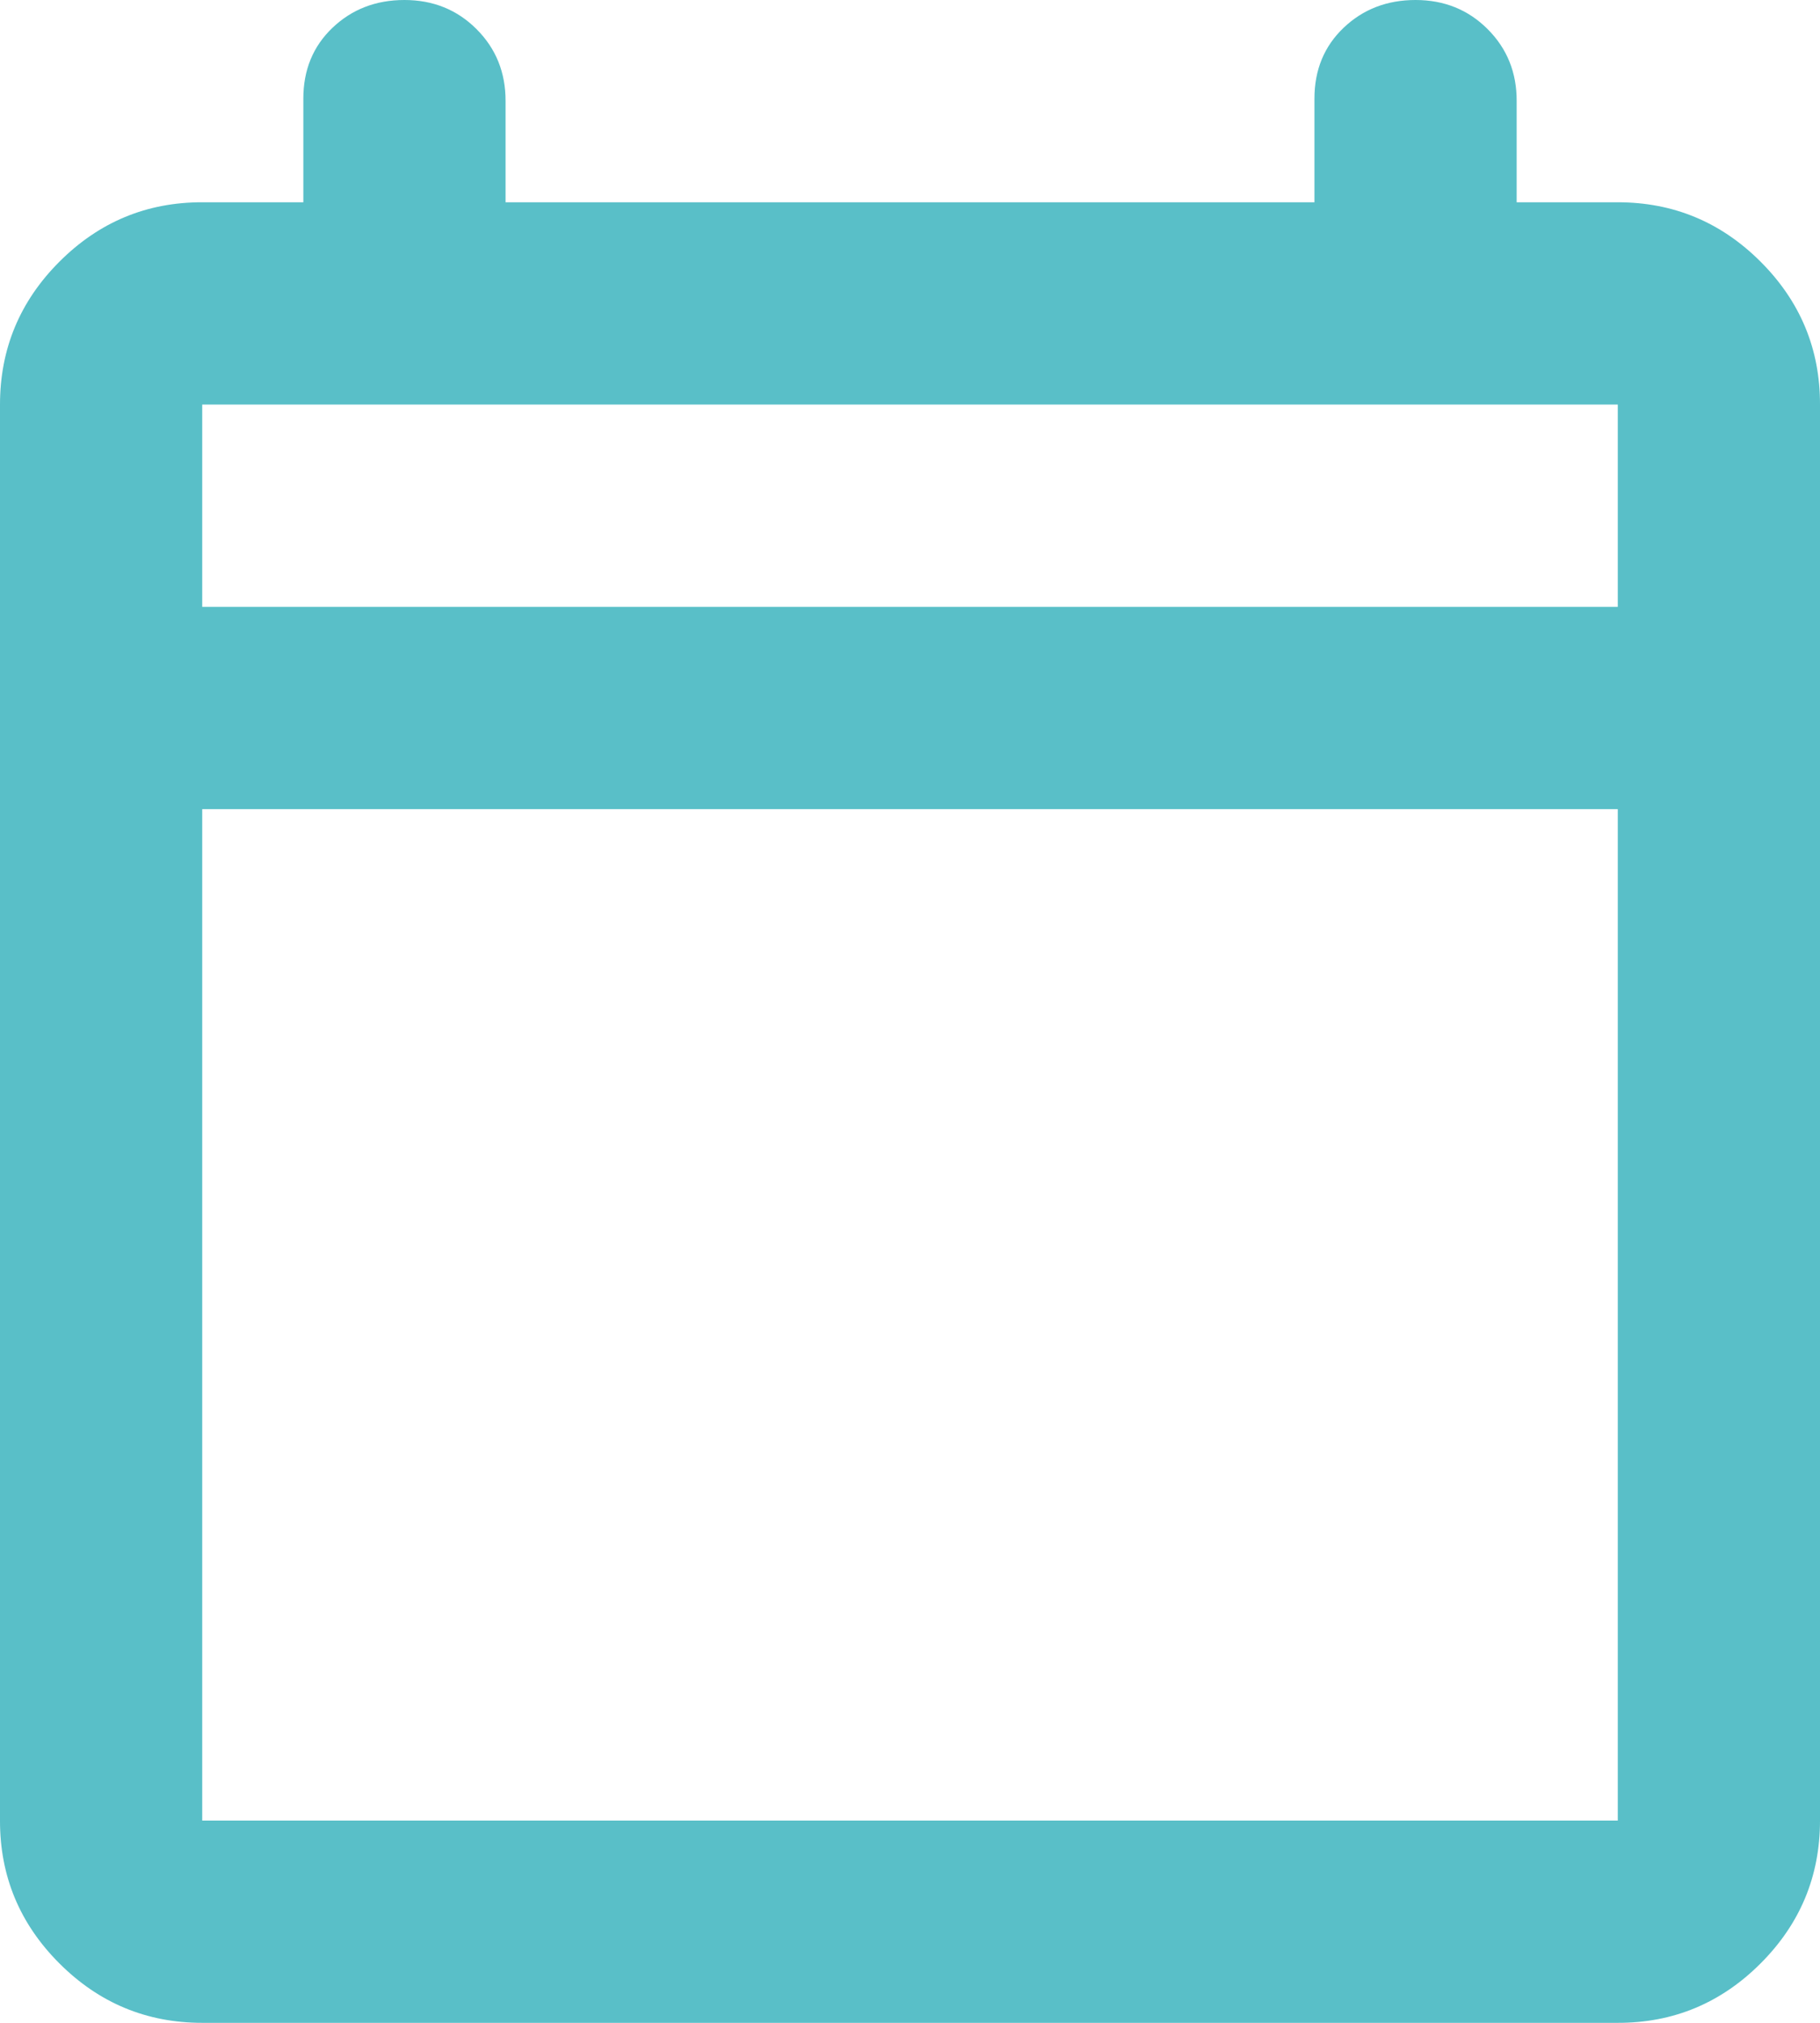 <?xml version="1.0" encoding="UTF-8"?> <svg xmlns="http://www.w3.org/2000/svg" width="18" height="20" viewBox="0 0 18 20" fill="none"> <path d="M2 20C1.45 20 0.979 19.804 0.587 19.412C0.195 19.02 -0.001 18.549 1.69779e-06 18V4C1.69779e-06 3.45 0.196 2.979 0.588 2.587C0.98 2.195 1.451 1.999 2 2H3V0.975C3 0.692 3.096 0.458 3.288 0.275C3.48 0.092 3.717 0 4 0C4.283 0 4.521 0.096 4.713 0.288C4.905 0.48 5.001 0.717 5 1V2H13V0.975C13 0.692 13.096 0.458 13.288 0.275C13.48 0.092 13.717 0 14 0C14.283 0 14.521 0.096 14.713 0.288C14.905 0.48 15.001 0.717 15 1V2H16C16.55 2 17.021 2.196 17.413 2.588C17.805 2.98 18.001 3.451 18 4V18C18 18.55 17.804 19.021 17.412 19.413C17.02 19.805 16.549 20.001 16 20H2ZM2 18H16V8H2V18ZM2 6H16V4H2V6Z" fill="#59BFC8"></path> </svg> 